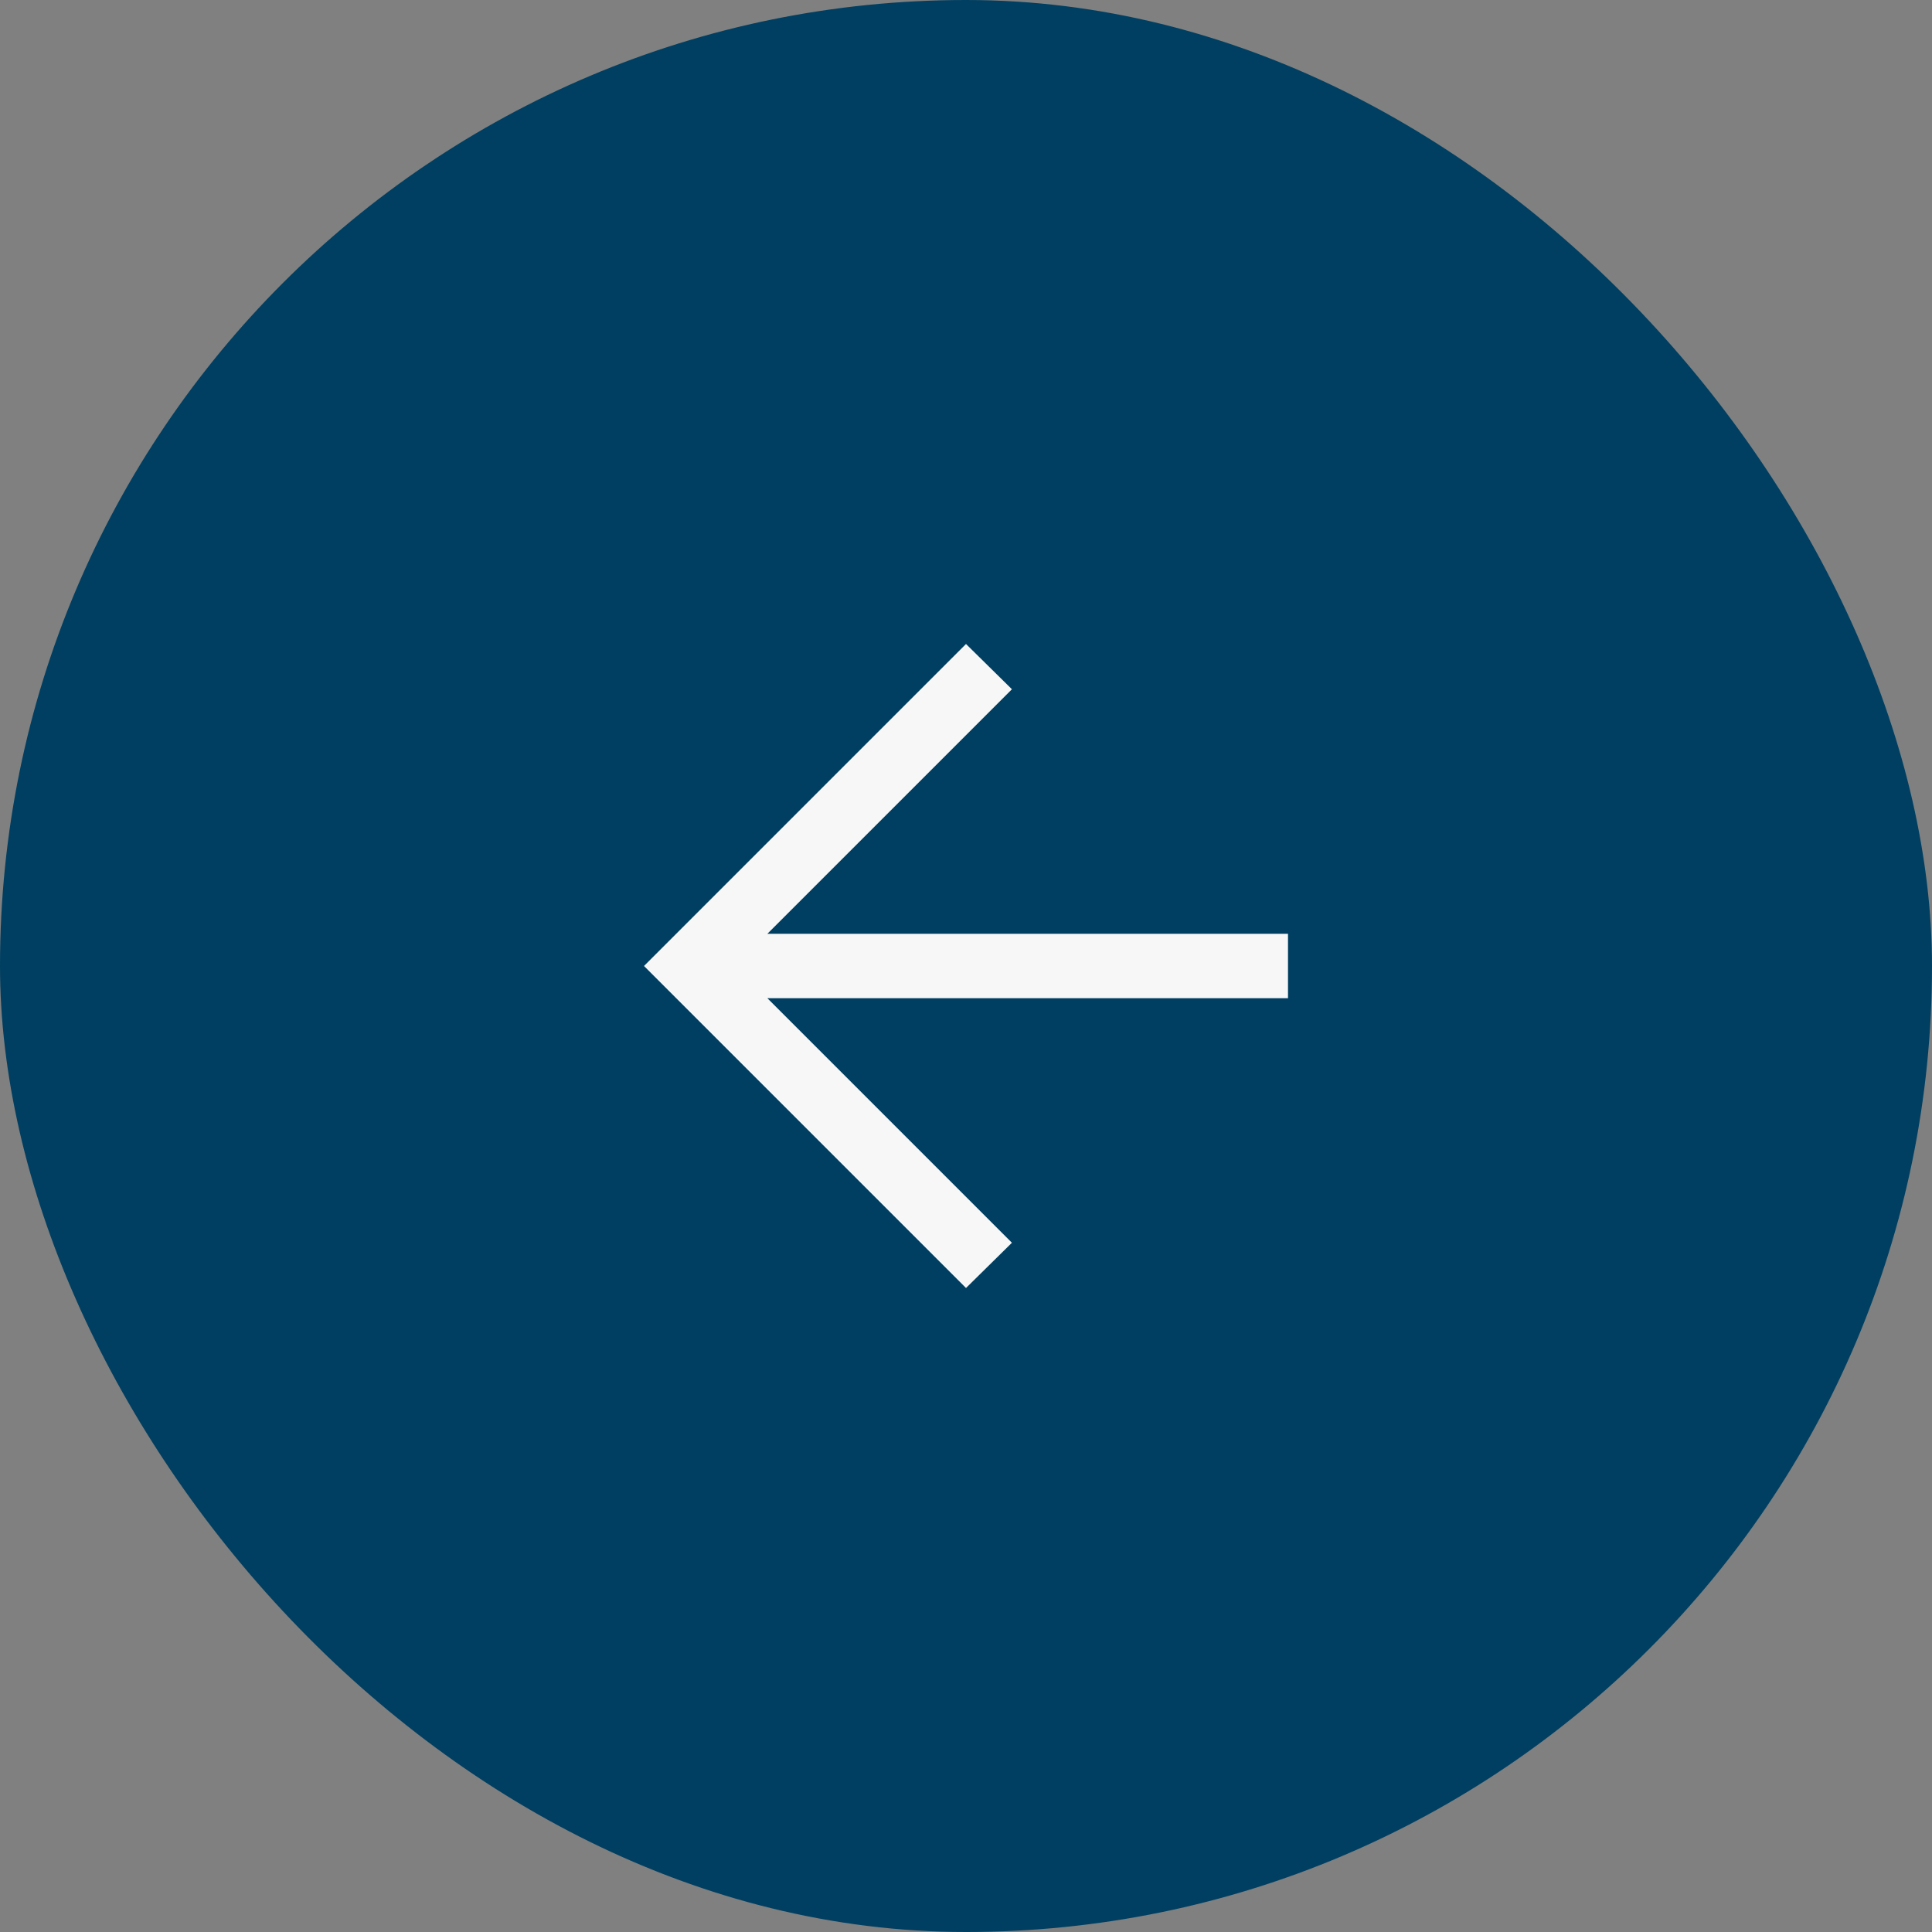 <svg width="60" height="60" viewBox="0 0 60 60" fill="none" xmlns="http://www.w3.org/2000/svg">
<rect x="0" y="0" width="60" height="60" fill="#808080" stroke="none"/>
<rect width="60" height="60" rx="30" fill="#003F61"/>
<path d="M23.831 31L31.426 38.595L30 40L20 30L30 20L31.426 21.405L23.831 29H40V31H23.831Z" fill="#F7F7F7"/>
</svg>

